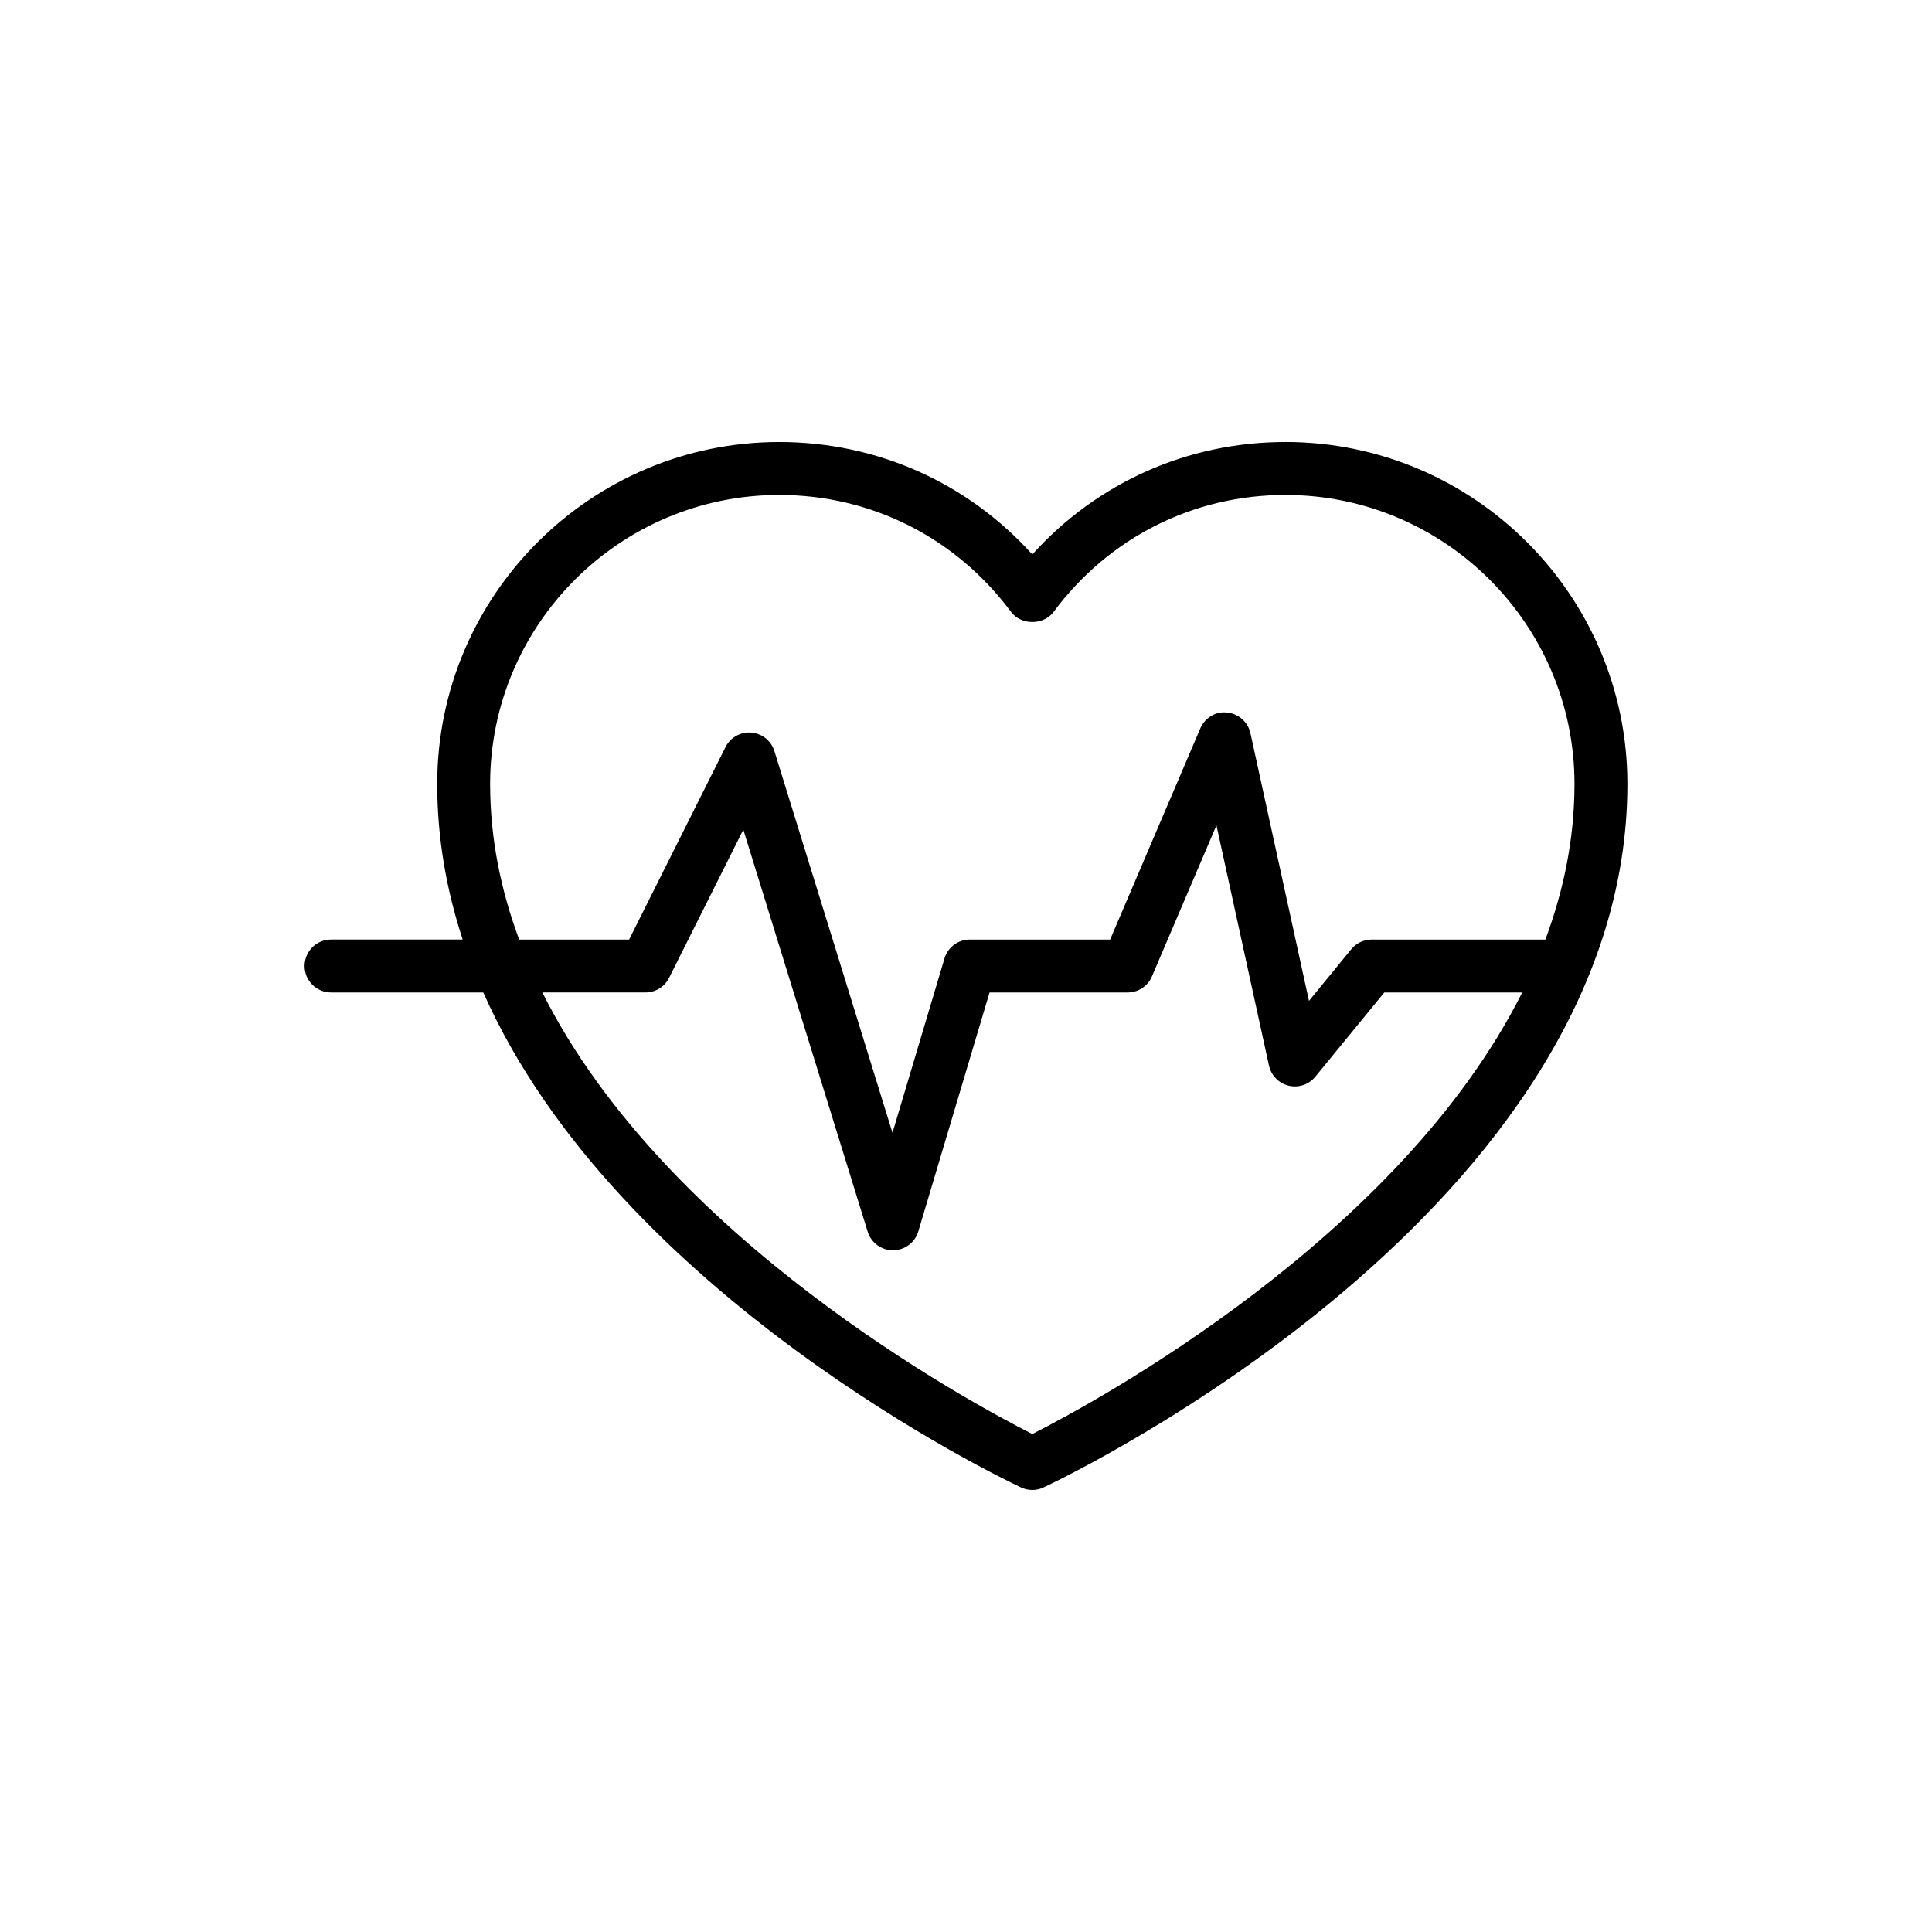<?xml version="1.0" encoding="UTF-8"?>
<!-- Uploaded to: ICON Repo, www.svgrepo.com, Generator: ICON Repo Mixer Tools -->
<svg fill="#000000" width="800px" height="800px" version="1.1" viewBox="144 144 512 512" xmlns="http://www.w3.org/2000/svg">
 <path d="m484.64 261.14c-25.91 0-49.902 10.758-67.07 29.789-17.168-19.035-41.164-29.789-67.07-29.789-49.977 0-90.637 40.656-90.637 90.629 0 14.449 2.477 28.199 6.75 41.219h-34.883c-3.871 0-7.012 3.137-7.012 7.012s3.141 7.012 7.012 7.012h40.34c35.57 80.09 137.32 128.74 142.52 131.18 0.941 0.445 1.957 0.664 2.973 0.664s2.035-0.219 2.981-0.664c6.316-2.965 154.73-73.848 154.73-186.43 0.004-49.973-40.656-90.629-90.633-90.629zm-67.074 262.89c-16.531-8.367-97.16-51.805-129.84-117.02h27.324c2.652 0 5.082-1.5 6.269-3.875l19.668-39.266 32.953 106.53c0.91 2.938 3.625 4.938 6.699 4.938h0.035c3.086-0.016 5.801-2.047 6.688-5.004l18.883-63.32h36.586c2.809 0 5.344-1.676 6.445-4.258l17.094-40.027 13.926 63.668c0.574 2.621 2.602 4.691 5.215 5.32 2.625 0.637 5.359-0.301 7.062-2.375l18.281-22.328h36.547c-32.703 65.16-113.3 108.64-129.83 117.02zm135.98-131.04h-46.02c-2.102 0-4.094 0.945-5.426 2.566l-11.207 13.688-15.516-70.934c-0.652-2.977-3.156-5.195-6.191-5.477-3.008-0.391-5.91 1.418-7.102 4.223l-23.887 55.934h-37.18c-3.102 0-5.832 2.031-6.719 5.004l-13.781 46.211-31.289-101.15c-0.848-2.731-3.273-4.676-6.125-4.914-2.852-0.219-5.562 1.289-6.844 3.856l-25.539 50.996h-29.137c-4.848-13.016-7.695-26.777-7.695-41.219 0-42.246 34.371-76.609 76.617-76.609 24.402 0 46.797 11.297 61.441 31.004 2.648 3.559 8.605 3.559 11.258 0 14.645-19.707 37.043-31.004 61.441-31.004 42.246 0 76.613 34.363 76.613 76.609-0.008 14.434-2.859 28.199-7.715 41.215z"/>
</svg>